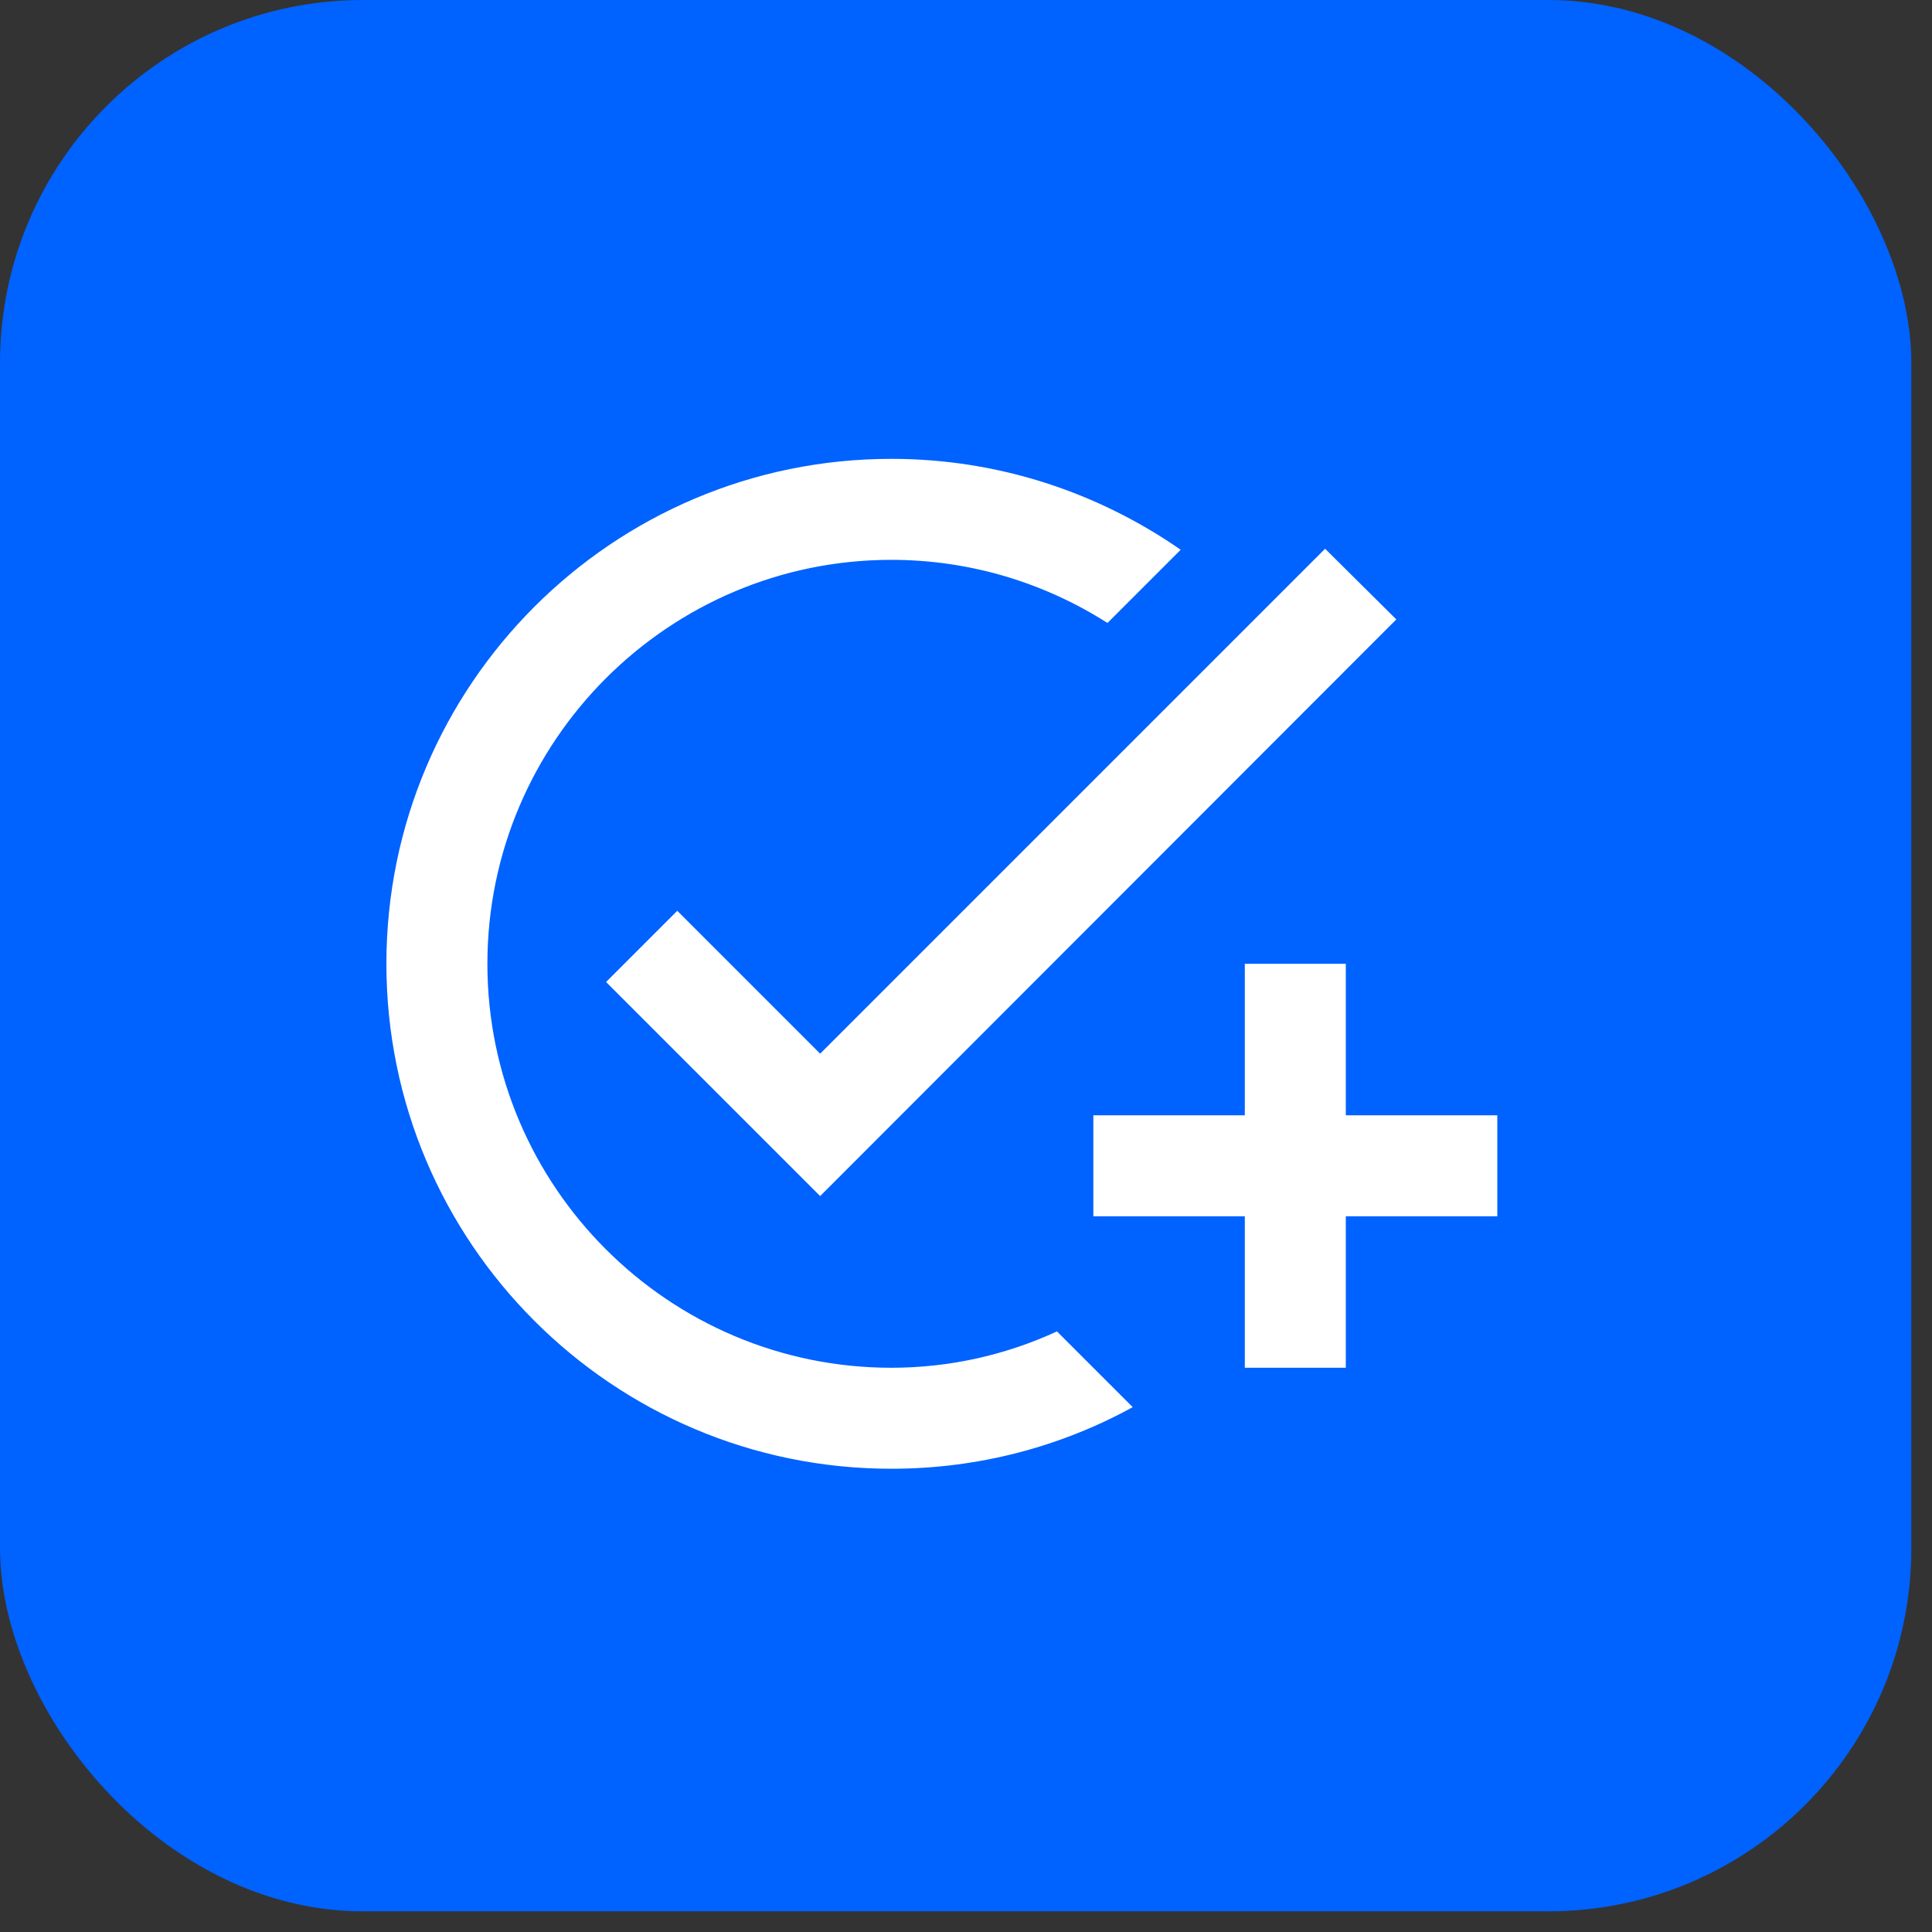 <svg width="80" height="80" viewBox="0 0 80 80" fill="none" xmlns="http://www.w3.org/2000/svg">
<rect x="0" y="0" width="80" height="80" fill="#333333" stroke="none"/>
<rect width="79.144" height="79.144" rx="15.027" fill="#0062FF"/>
<path d="M57.818 25.649L33.961 49.527L25.096 40.662L28.044 37.714L33.961 43.631L54.87 22.722L57.818 25.649ZM36.909 56.636C27.688 56.636 20.182 49.13 20.182 39.909C20.182 30.688 27.688 23.182 36.909 23.182C40.192 23.182 43.266 24.144 45.858 25.796L48.89 22.764C45.482 20.401 41.363 19 36.909 19C25.367 19 16 28.367 16 39.909C16 51.451 25.367 60.818 36.909 60.818C40.526 60.818 43.934 59.898 46.904 58.267L43.767 55.131C41.676 56.093 39.355 56.636 36.909 56.636ZM51.545 46.182H45.273V50.364H51.545V56.636H55.727V50.364H62V46.182H55.727V39.909H51.545V46.182Z" fill="white"/>
</svg>
